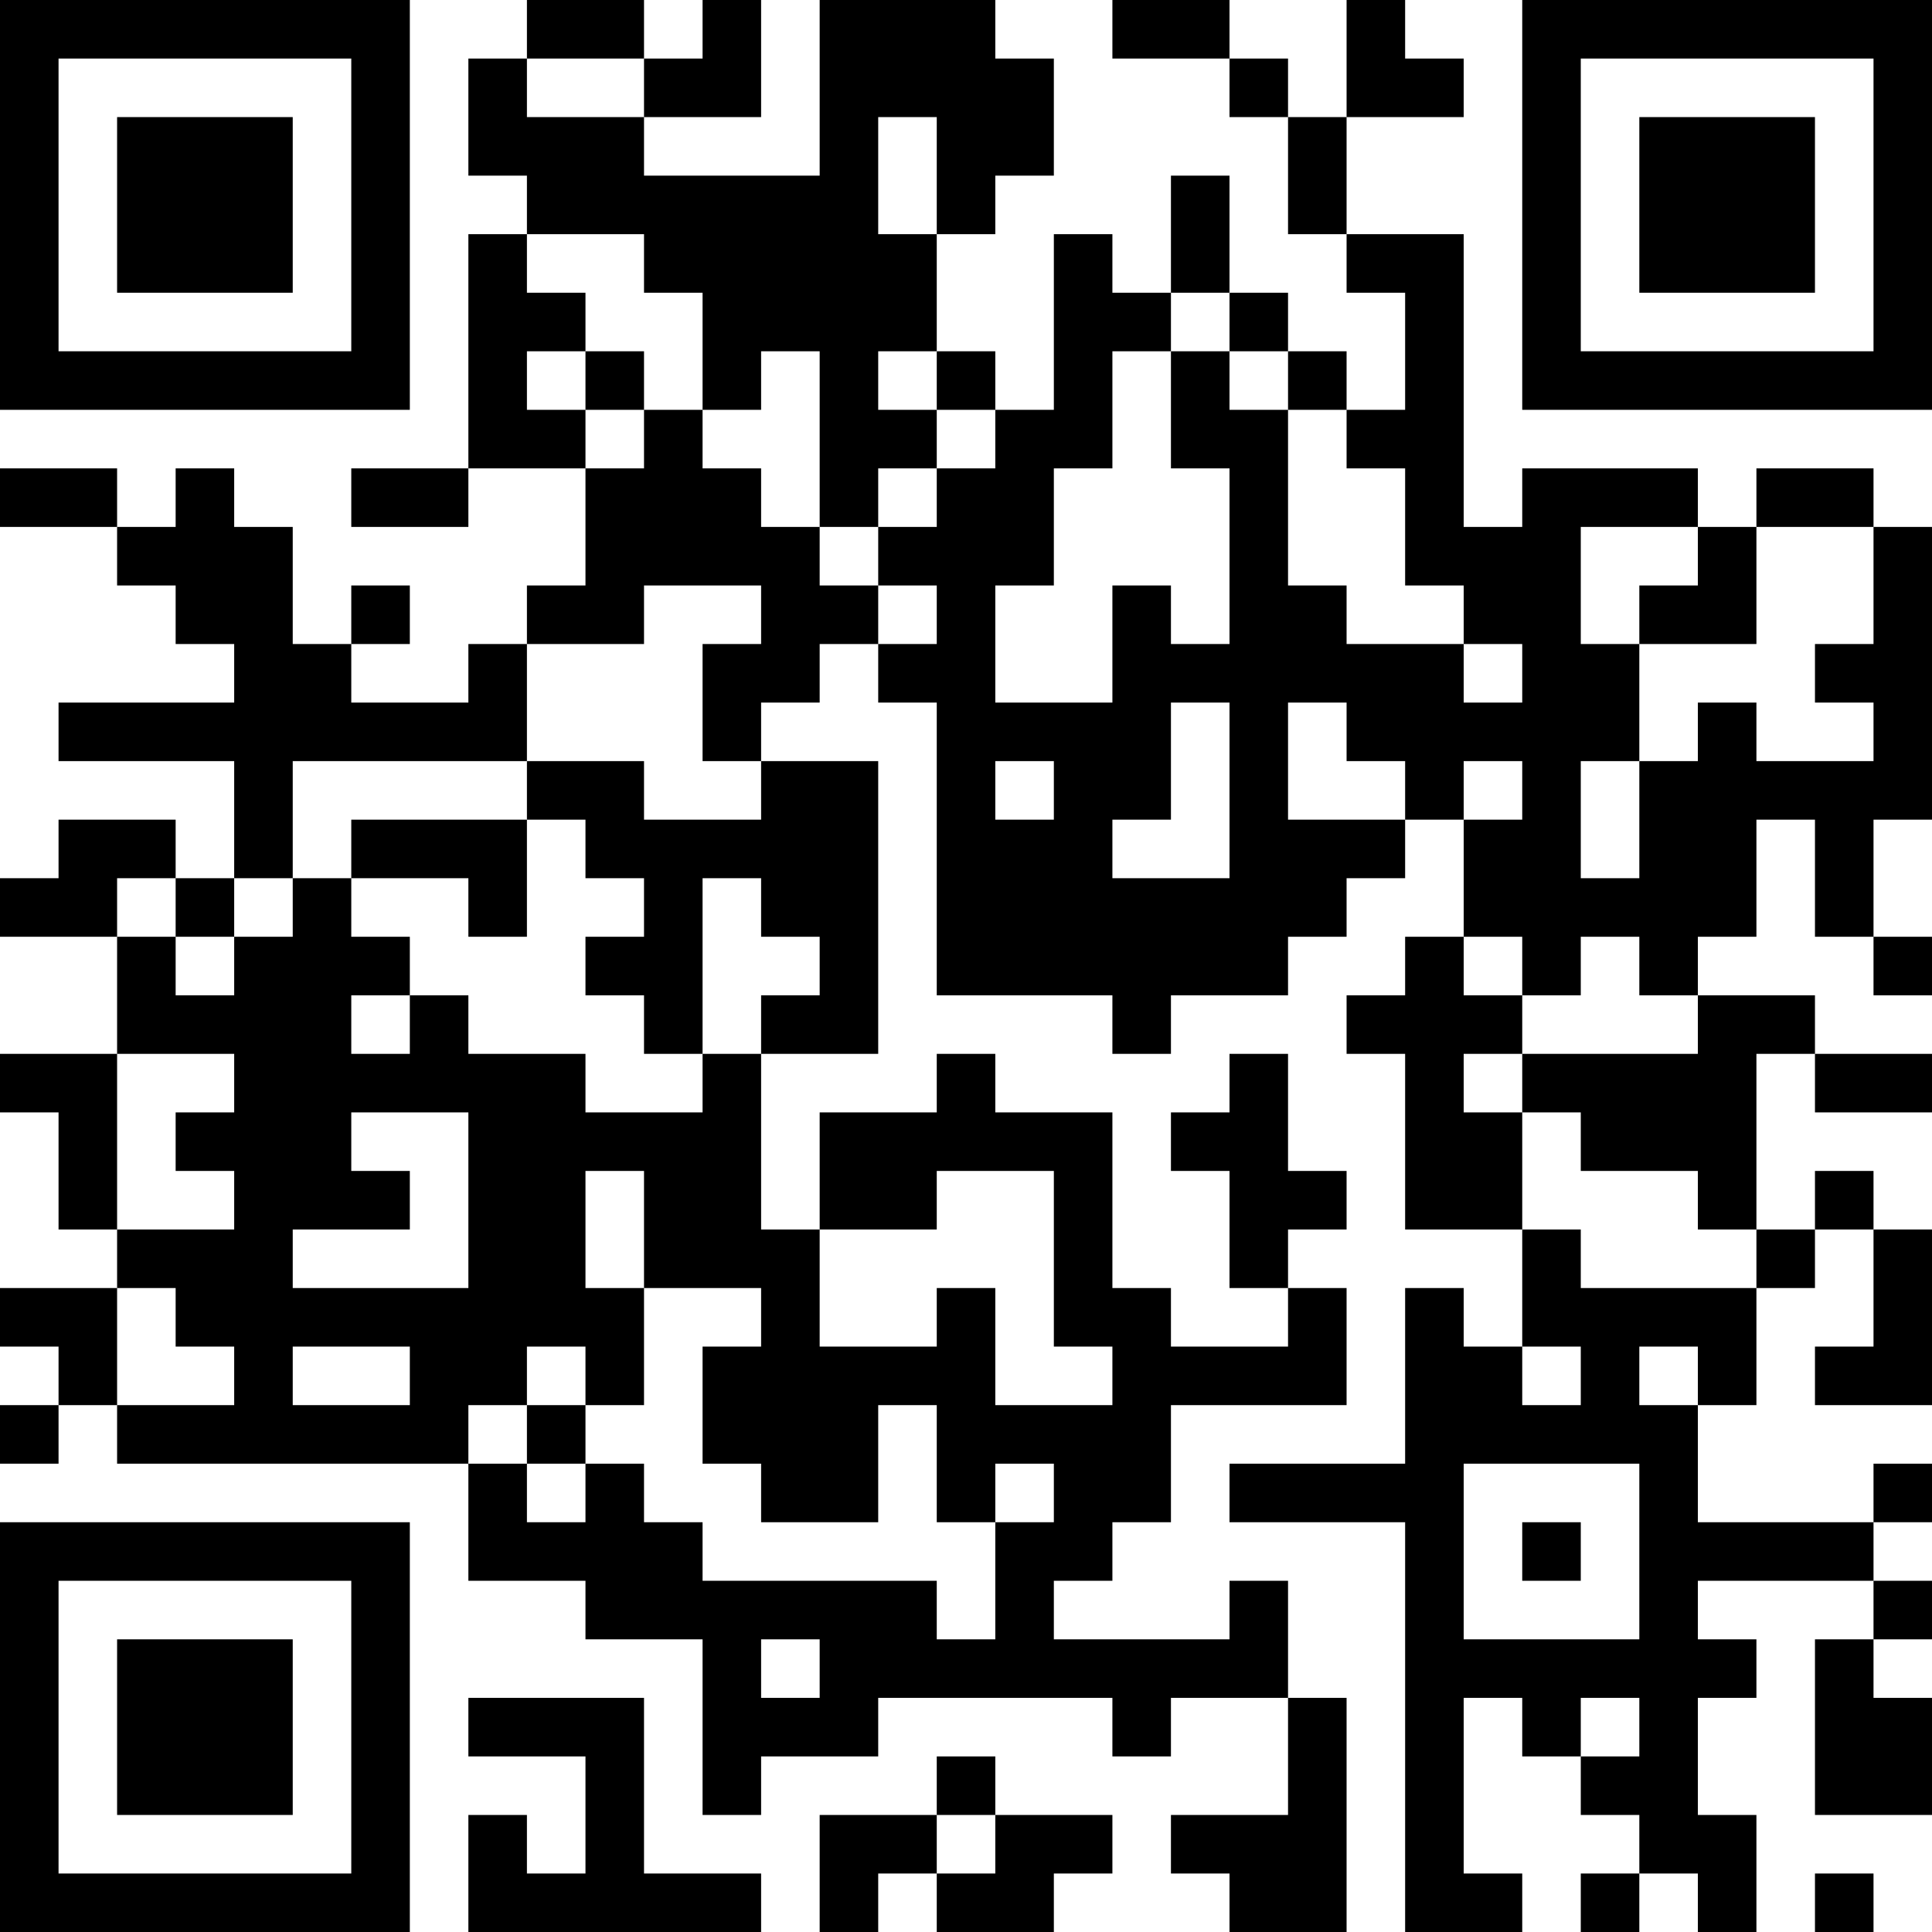 <?xml version="1.0" encoding="UTF-8"?>
<svg xmlns="http://www.w3.org/2000/svg" version="1.1" width="250" height="250" viewBox="0 0 250 250"><rect x="0" y="0" width="250" height="250" fill="#ffffff"/><g transform="scale(7.576)"><g transform="translate(0,0)"><path fill-rule="evenodd" d="M9 0L9 1L8 1L8 3L9 3L9 4L8 4L8 8L6 8L6 9L8 9L8 8L10 8L10 10L9 10L9 11L8 11L8 12L6 12L6 11L7 11L7 10L6 10L6 11L5 11L5 9L4 9L4 8L3 8L3 9L2 9L2 8L0 8L0 9L2 9L2 10L3 10L3 11L4 11L4 12L1 12L1 13L4 13L4 15L3 15L3 14L1 14L1 15L0 15L0 16L2 16L2 18L0 18L0 19L1 19L1 21L2 21L2 22L0 22L0 23L1 23L1 24L0 24L0 25L1 25L1 24L2 24L2 25L8 25L8 27L10 27L10 28L12 28L12 31L13 31L13 30L15 30L15 29L19 29L19 30L20 30L20 29L22 29L22 31L20 31L20 32L21 32L21 33L23 33L23 29L22 29L22 27L21 27L21 28L18 28L18 27L19 27L19 26L20 26L20 24L23 24L23 22L22 22L22 21L23 21L23 20L22 20L22 18L21 18L21 19L20 19L20 20L21 20L21 22L22 22L22 23L20 23L20 22L19 22L19 19L17 19L17 18L16 18L16 19L14 19L14 21L13 21L13 18L15 18L15 13L13 13L13 12L14 12L14 11L15 11L15 12L16 12L16 17L19 17L19 18L20 18L20 17L22 17L22 16L23 16L23 15L24 15L24 14L25 14L25 16L24 16L24 17L23 17L23 18L24 18L24 21L26 21L26 23L25 23L25 22L24 22L24 25L21 25L21 26L24 26L24 33L26 33L26 32L25 32L25 29L26 29L26 30L27 30L27 31L28 31L28 32L27 32L27 33L28 33L28 32L29 32L29 33L30 33L30 31L29 31L29 29L30 29L30 28L29 28L29 27L32 27L32 28L31 28L31 31L33 31L33 29L32 29L32 28L33 28L33 27L32 27L32 26L33 26L33 25L32 25L32 26L29 26L29 24L30 24L30 22L31 22L31 21L32 21L32 23L31 23L31 24L33 24L33 21L32 21L32 20L31 20L31 21L30 21L30 18L31 18L31 19L33 19L33 18L31 18L31 17L29 17L29 16L30 16L30 14L31 14L31 16L32 16L32 17L33 17L33 16L32 16L32 14L33 14L33 9L32 9L32 8L30 8L30 9L29 9L29 8L26 8L26 9L25 9L25 4L23 4L23 2L25 2L25 1L24 1L24 0L23 0L23 2L22 2L22 1L21 1L21 0L19 0L19 1L21 1L21 2L22 2L22 4L23 4L23 5L24 5L24 7L23 7L23 6L22 6L22 5L21 5L21 3L20 3L20 5L19 5L19 4L18 4L18 7L17 7L17 6L16 6L16 4L17 4L17 3L18 3L18 1L17 1L17 0L14 0L14 3L11 3L11 2L13 2L13 0L12 0L12 1L11 1L11 0ZM9 1L9 2L11 2L11 1ZM15 2L15 4L16 4L16 2ZM9 4L9 5L10 5L10 6L9 6L9 7L10 7L10 8L11 8L11 7L12 7L12 8L13 8L13 9L14 9L14 10L15 10L15 11L16 11L16 10L15 10L15 9L16 9L16 8L17 8L17 7L16 7L16 6L15 6L15 7L16 7L16 8L15 8L15 9L14 9L14 6L13 6L13 7L12 7L12 5L11 5L11 4ZM20 5L20 6L19 6L19 8L18 8L18 10L17 10L17 12L19 12L19 10L20 10L20 11L21 11L21 8L20 8L20 6L21 6L21 7L22 7L22 10L23 10L23 11L25 11L25 12L26 12L26 11L25 11L25 10L24 10L24 8L23 8L23 7L22 7L22 6L21 6L21 5ZM10 6L10 7L11 7L11 6ZM27 9L27 11L28 11L28 13L27 13L27 15L28 15L28 13L29 13L29 12L30 12L30 13L32 13L32 12L31 12L31 11L32 11L32 9L30 9L30 11L28 11L28 10L29 10L29 9ZM11 10L11 11L9 11L9 13L5 13L5 15L4 15L4 16L3 16L3 15L2 15L2 16L3 16L3 17L4 17L4 16L5 16L5 15L6 15L6 16L7 16L7 17L6 17L6 18L7 18L7 17L8 17L8 18L10 18L10 19L12 19L12 18L13 18L13 17L14 17L14 16L13 16L13 15L12 15L12 18L11 18L11 17L10 17L10 16L11 16L11 15L10 15L10 14L9 14L9 13L11 13L11 14L13 14L13 13L12 13L12 11L13 11L13 10ZM20 12L20 14L19 14L19 15L21 15L21 12ZM22 12L22 14L24 14L24 13L23 13L23 12ZM17 13L17 14L18 14L18 13ZM25 13L25 14L26 14L26 13ZM6 14L6 15L8 15L8 16L9 16L9 14ZM25 16L25 17L26 17L26 18L25 18L25 19L26 19L26 21L27 21L27 22L30 22L30 21L29 21L29 20L27 20L27 19L26 19L26 18L29 18L29 17L28 17L28 16L27 16L27 17L26 17L26 16ZM2 18L2 21L4 21L4 20L3 20L3 19L4 19L4 18ZM6 19L6 20L7 20L7 21L5 21L5 22L8 22L8 19ZM10 20L10 22L11 22L11 24L10 24L10 23L9 23L9 24L8 24L8 25L9 25L9 26L10 26L10 25L11 25L11 26L12 26L12 27L16 27L16 28L17 28L17 26L18 26L18 25L17 25L17 26L16 26L16 24L15 24L15 26L13 26L13 25L12 25L12 23L13 23L13 22L11 22L11 20ZM16 20L16 21L14 21L14 23L16 23L16 22L17 22L17 24L19 24L19 23L18 23L18 20ZM2 22L2 24L4 24L4 23L3 23L3 22ZM5 23L5 24L7 24L7 23ZM26 23L26 24L27 24L27 23ZM28 23L28 24L29 24L29 23ZM9 24L9 25L10 25L10 24ZM25 25L25 28L28 28L28 25ZM26 26L26 27L27 27L27 26ZM13 28L13 29L14 29L14 28ZM8 29L8 30L10 30L10 32L9 32L9 31L8 31L8 33L13 33L13 32L11 32L11 29ZM27 29L27 30L28 30L28 29ZM16 30L16 31L14 31L14 33L15 33L15 32L16 32L16 33L18 33L18 32L19 32L19 31L17 31L17 30ZM16 31L16 32L17 32L17 31ZM31 32L31 33L32 33L32 32ZM0 0L0 7L7 7L7 0ZM1 1L1 6L6 6L6 1ZM2 2L2 5L5 5L5 2ZM26 0L26 7L33 7L33 0ZM27 1L27 6L32 6L32 1ZM28 2L28 5L31 5L31 2ZM0 26L0 33L7 33L7 26ZM1 27L1 32L6 32L6 27ZM2 28L2 31L5 31L5 28Z" fill="#000000"/></g></g></svg>
